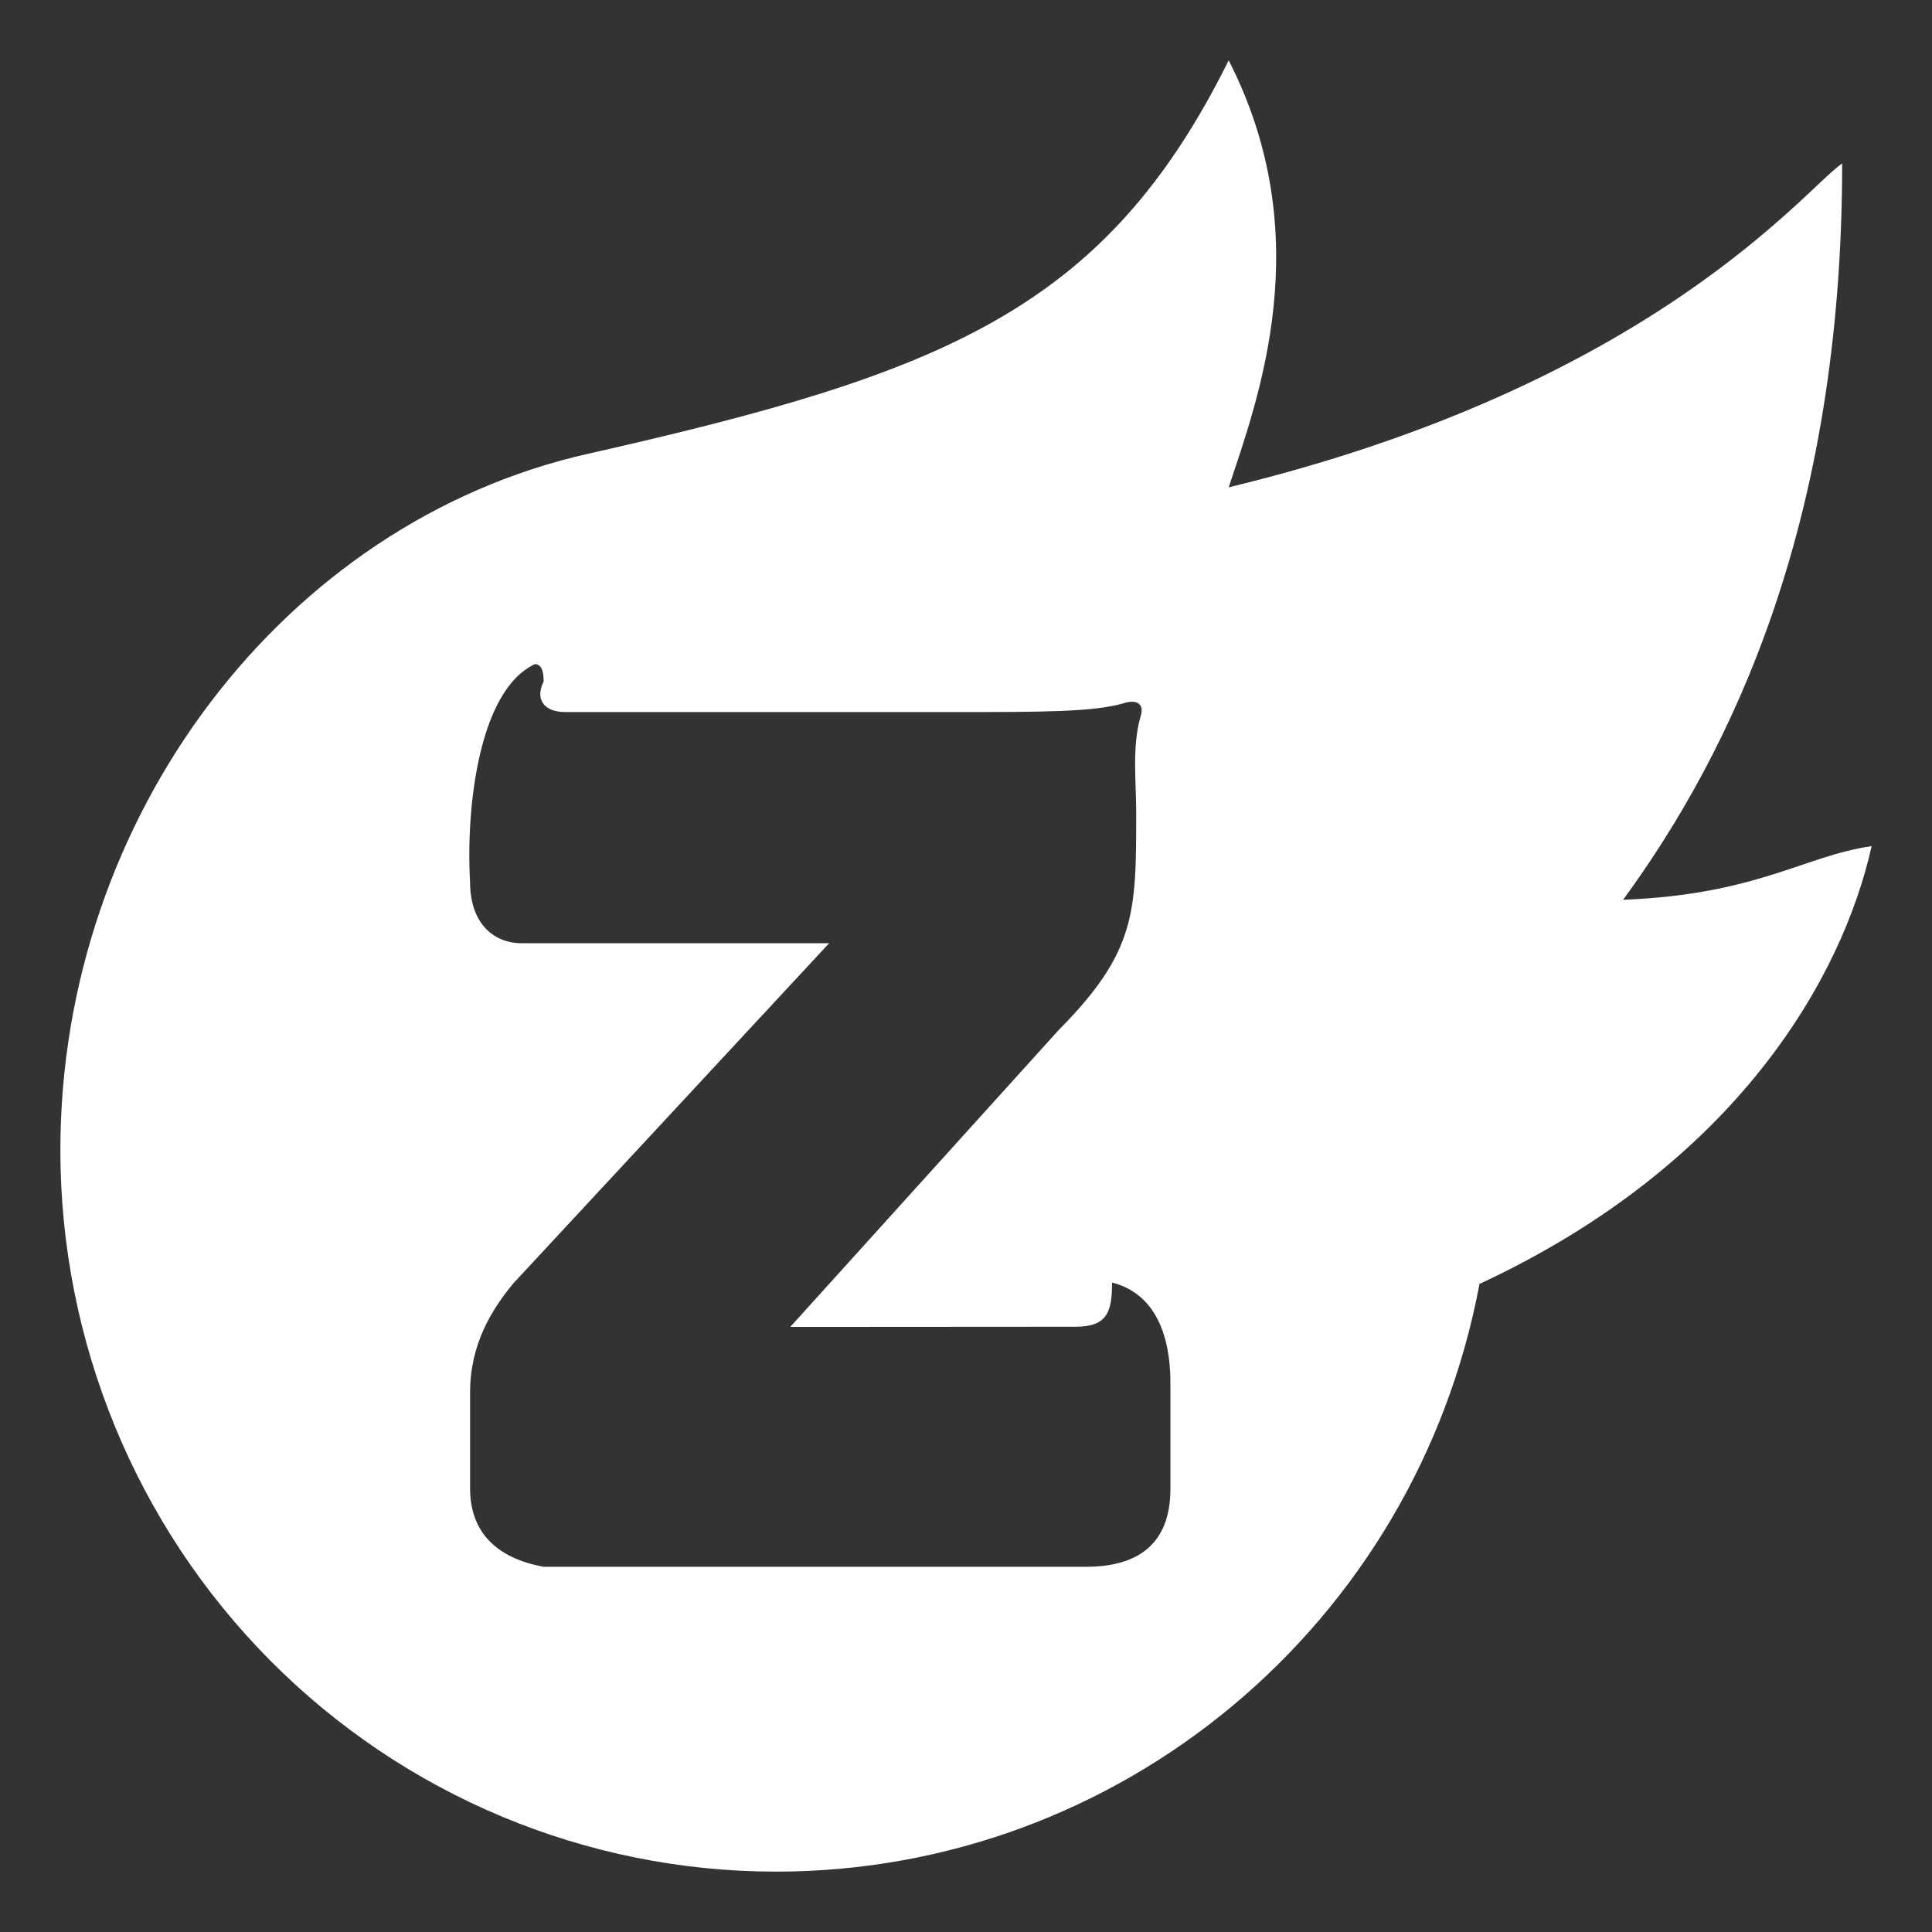 <?xml version="1.0" encoding="UTF-8"?>
<svg width="32px" height="32px" viewBox="0 0 32 32" version="1.1" xmlns="http://www.w3.org/2000/svg" xmlns:xlink="http://www.w3.org/1999/xlink">
    <rect x="0" y="0" width="32" height="32" fill="#333333" stroke="none"/>
    <!-- Generator: Sketch 57.1 (83088) - https://sketch.com -->
    <title>sns-zcool</title>
    <desc>Created with Sketch.</desc>
    <g id="页面-1" stroke="none" stroke-width="1" fill="none" fill-rule="evenodd">
        <g id="sns-zcool">
            <polygon id="路径" points="0 0 32 0 32 32 0 32"></polygon>
            <path d="M12.854,31 C9.709,31 6.694,29.74 4.471,27.499 C2.248,25.257 1,22.217 1,19.048 C1,13.536 4.701,8.652 9.736,7.517 C15.618,6.187 18.293,5.146 20.351,1 C21.848,3.926 20.835,6.61 20.351,8.072 C27.398,6.365 29.908,3.113 30.512,2.707 C30.512,8.683 28.666,12.464 26.884,14.903 C29.098,14.818 29.897,14.171 31,14.015 C30.512,16.205 28.75,19.293 24.505,21.266 C23.446,26.912 18.552,31 12.852,31 L12.854,31 Z M18.419,21.243 C18.419,21.732 18.339,21.975 17.814,21.975 L13.089,21.978 L17.529,17.067 C18.819,15.766 18.819,15.116 18.819,13.456 C18.819,12.951 18.747,12.372 18.891,11.868 C18.962,11.65 18.819,11.578 18.605,11.65 C18.102,11.794 17.243,11.794 15.81,11.794 L9.363,11.794 C9.004,11.794 8.86,11.578 9.004,11.289 C9.004,11.216 9.004,11 8.86,11 C7.93,11.432 7.714,13.383 7.786,14.611 C7.786,15.261 8.145,15.623 8.646,15.623 L13.733,15.623 L8.503,21.256 C8.143,21.69 7.786,22.267 7.786,23.061 L7.786,24.65 C7.786,25.373 8.217,25.806 9.004,25.951 L17.987,25.951 C18.819,25.951 19.386,25.599 19.386,24.658 L19.386,22.951 C19.386,22.636 19.386,21.487 18.419,21.243 L18.419,21.243 Z" id="形状" fill="#FFFFFF" fill-rule="nonzero"></path>
        </g>
    </g>
</svg>